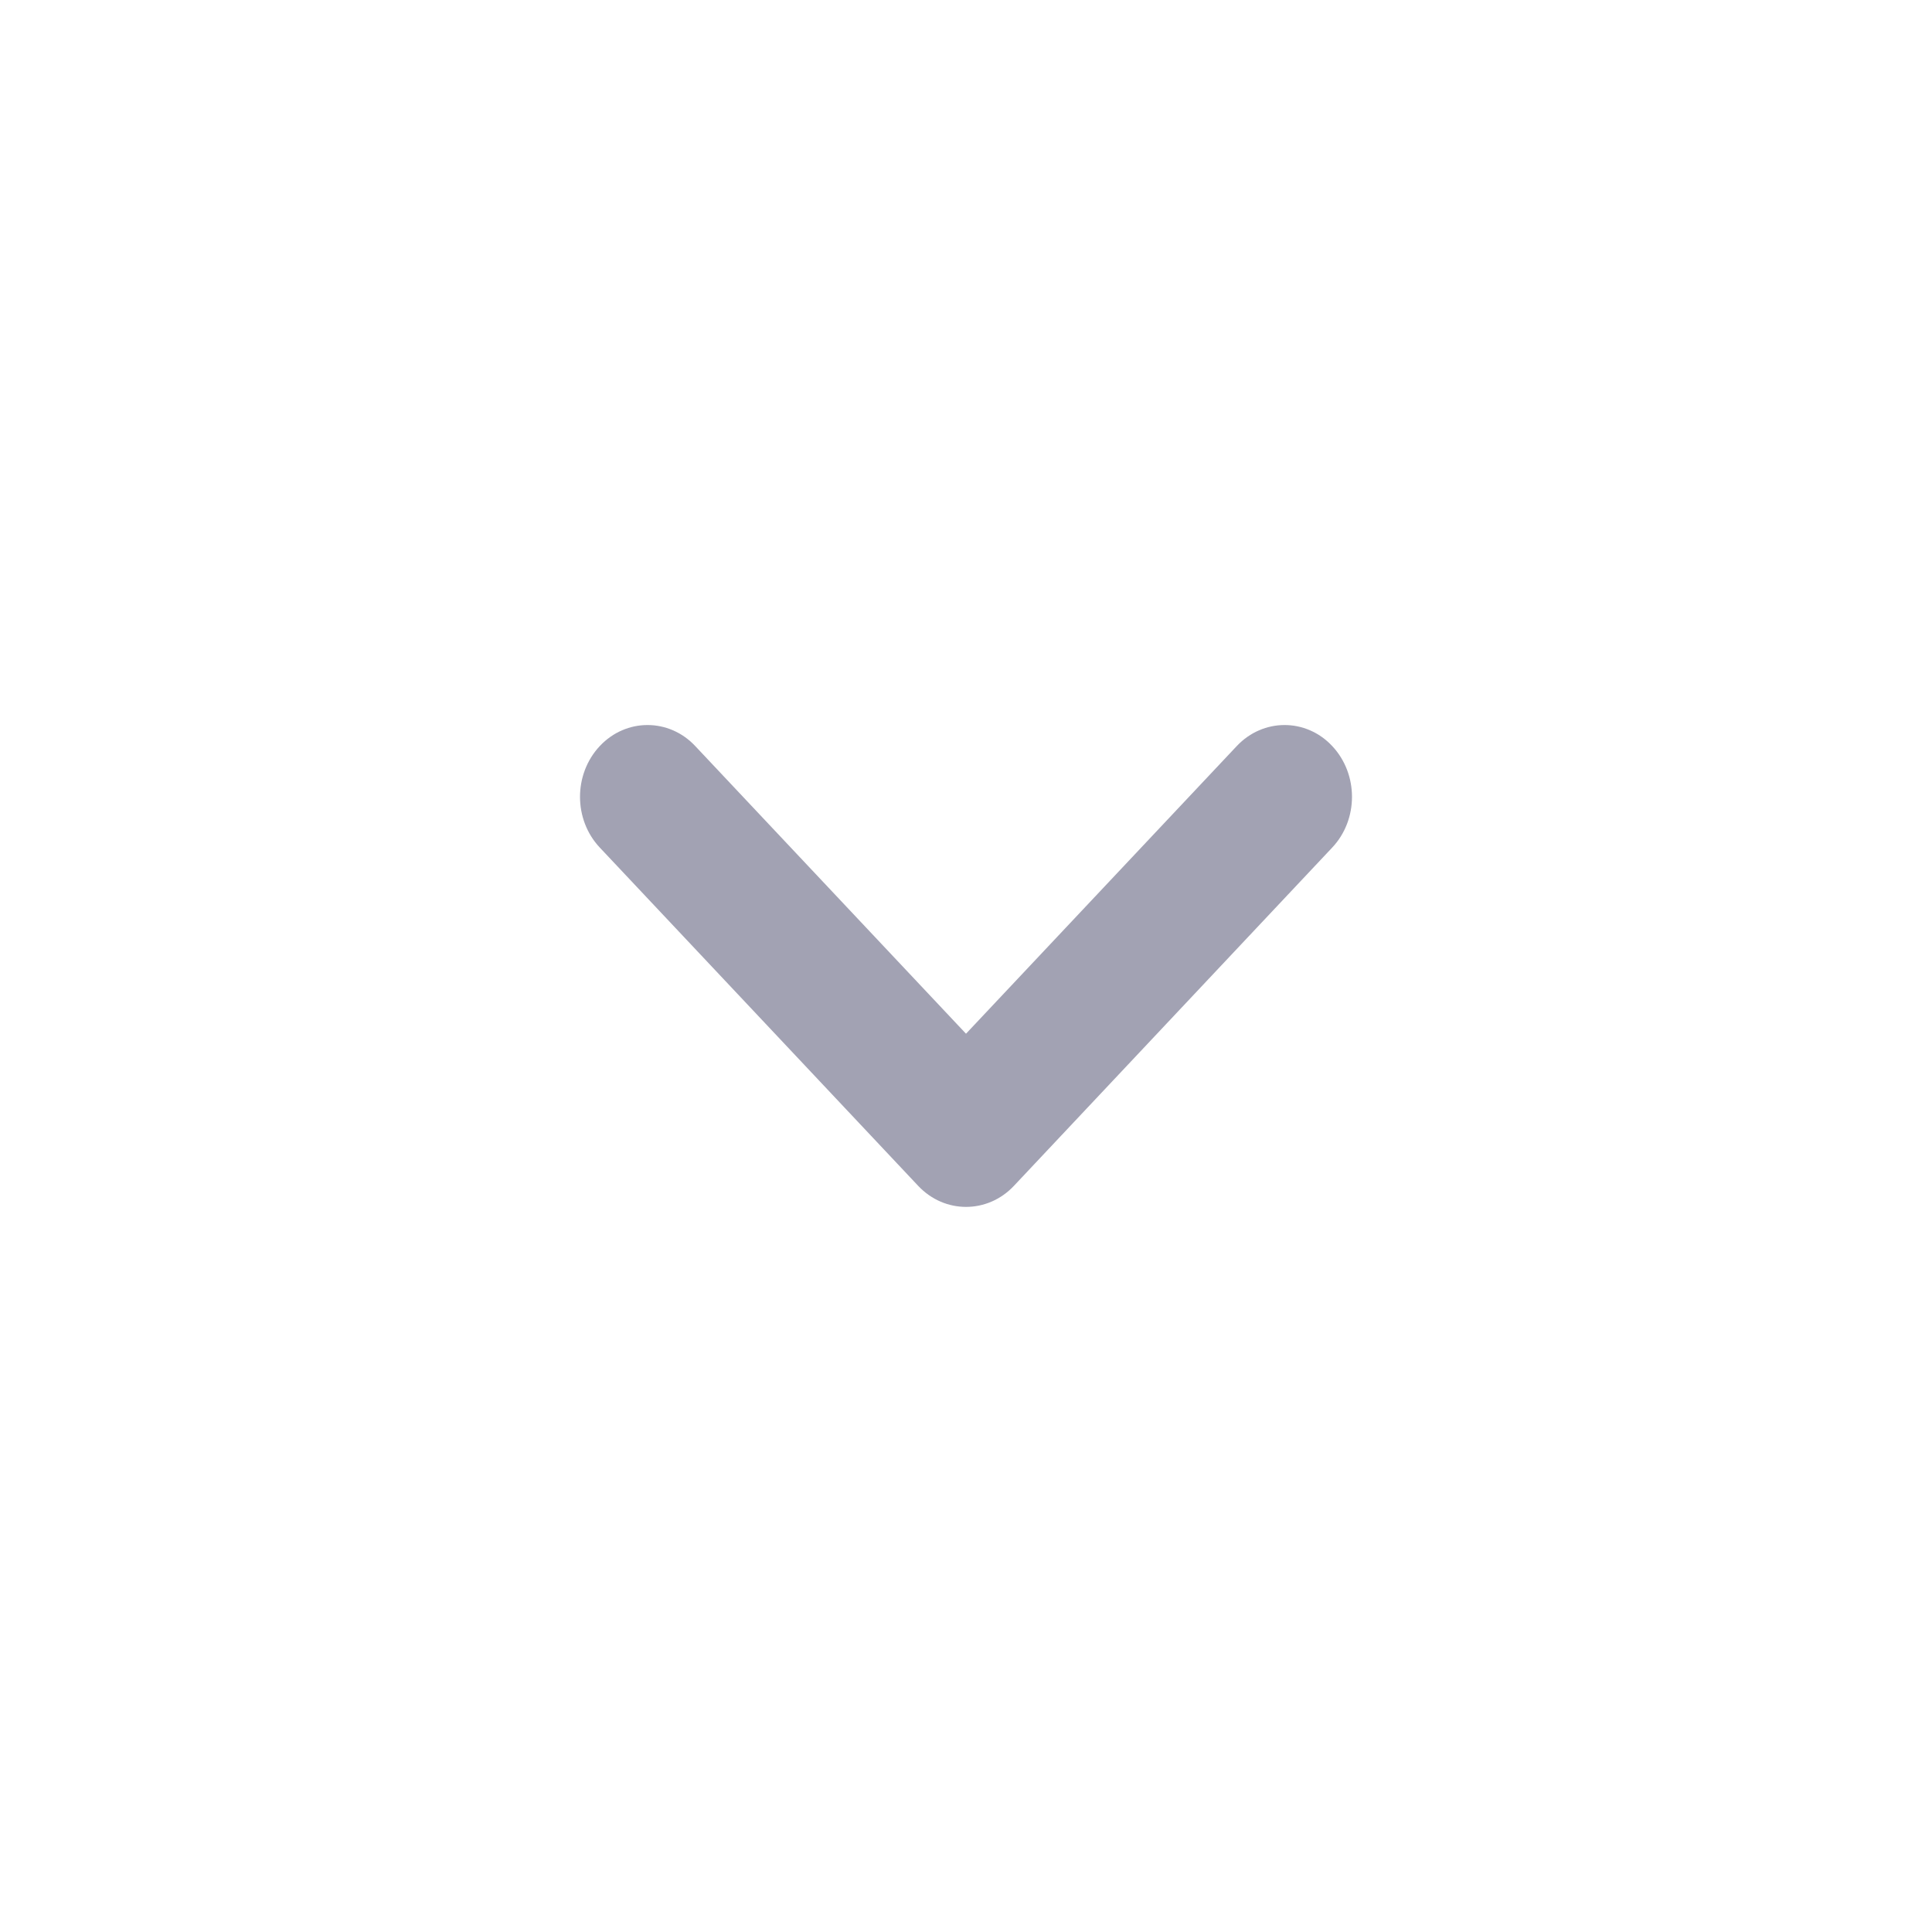 <?xml version="1.0" encoding="utf-8"?>
<!-- Generator: Adobe Illustrator 15.1.0, SVG Export Plug-In . SVG Version: 6.00 Build 0)  -->
<!DOCTYPE svg PUBLIC "-//W3C//DTD SVG 1.1//EN" "http://www.w3.org/Graphics/SVG/1.1/DTD/svg11.dtd">
<svg version="1.1" id="Layer_1" xmlns="http://www.w3.org/2000/svg" xmlns:xlink="http://www.w3.org/1999/xlink" x="0px" y="0px"
	 width="20px" height="20px" viewBox="0 0 20 20" enable-background="new 0 0 20 20" xml:space="preserve">
<g>
	<g>
		<path fill-rule="evenodd" clip-rule="evenodd" fill="#A2A2B3" d="M13.791,7.723c-0.271-0.29-0.715-0.29-0.988,0L10,10.701
			L7.197,7.723c-0.272-0.29-0.716-0.29-0.988,0c-0.273,0.291-0.273,0.761,0,1.051l3.297,3.503c0.273,0.289,0.716,0.289,0.989,0
			l3.296-3.503C14.064,8.484,14.064,8.014,13.791,7.723z"/>
	</g>
</g>
</svg>
